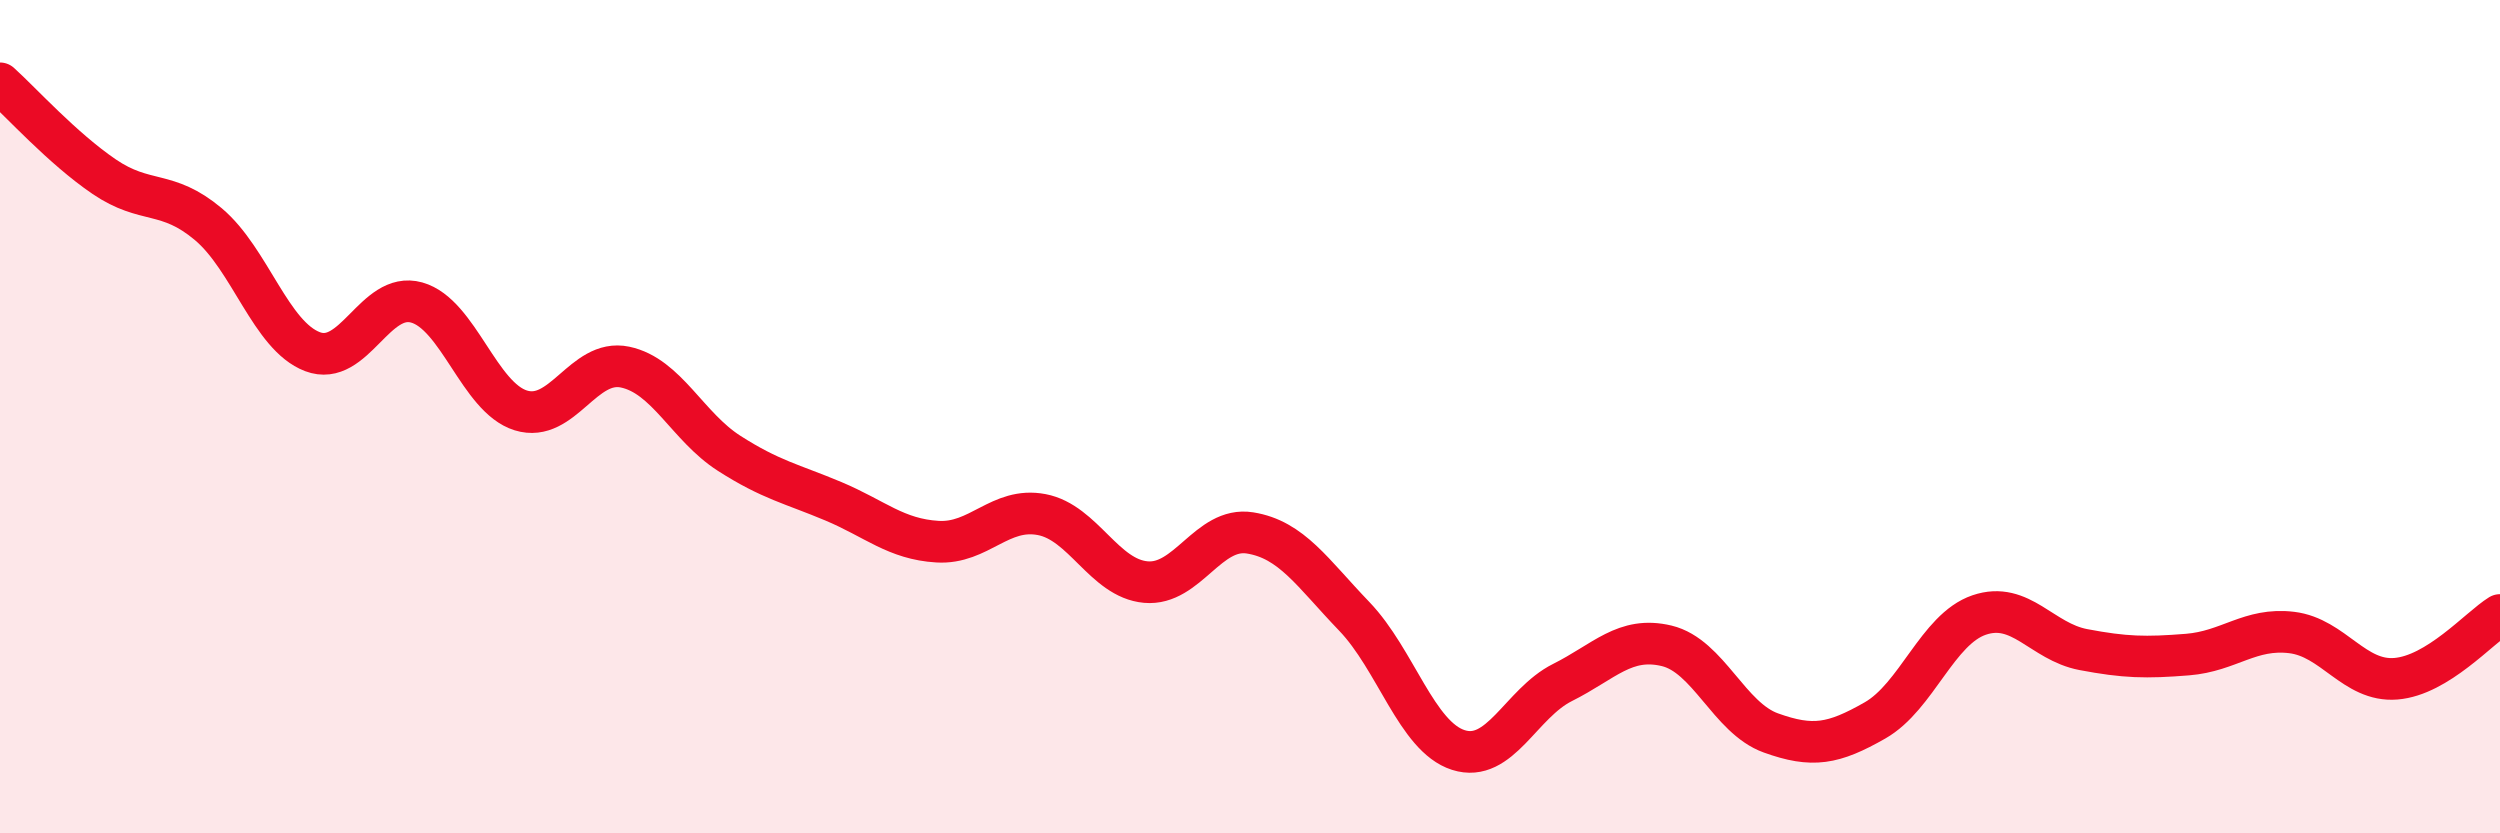 
    <svg width="60" height="20" viewBox="0 0 60 20" xmlns="http://www.w3.org/2000/svg">
      <path
        d="M 0,2 C 0.5,2.45 1.5,3.56 2.5,4.24 C 3.5,4.92 4,4.54 5,5.38 C 6,6.22 6.5,8.06 7.5,8.44 C 8.5,8.82 9,6.98 10,7.26 C 11,7.54 11.5,9.54 12.5,9.85 C 13.5,10.16 14,8.6 15,8.81 C 16,9.02 16.5,10.24 17.5,10.88 C 18.5,11.52 19,11.61 20,12.03 C 21,12.45 21.5,12.94 22.5,13 C 23.5,13.06 24,12.16 25,12.35 C 26,12.54 26.5,13.88 27.5,13.97 C 28.5,14.06 29,12.63 30,12.79 C 31,12.95 31.5,13.75 32.5,14.79 C 33.5,15.83 34,17.68 35,18 C 36,18.32 36.5,16.88 37.5,16.38 C 38.5,15.88 39,15.26 40,15.5 C 41,15.74 41.5,17.23 42.5,17.59 C 43.5,17.95 44,17.86 45,17.29 C 46,16.72 46.5,15.1 47.5,14.76 C 48.5,14.42 49,15.4 50,15.59 C 51,15.78 51.5,15.79 52.5,15.71 C 53.5,15.63 54,15.06 55,15.18 C 56,15.3 56.5,16.37 57.5,16.29 C 58.5,16.21 59.5,15.07 60,14.76L60 20L0 20Z"
        fill="#EB0A25"
        opacity="0.1"
        stroke-linecap="round"
        stroke-linejoin="round"
      />
      <path
        d="M 0,2 C 0.5,2.45 1.5,3.56 2.5,4.24 C 3.5,4.92 4,4.54 5,5.38 C 6,6.22 6.5,8.06 7.5,8.44 C 8.5,8.82 9,6.98 10,7.26 C 11,7.54 11.5,9.54 12.5,9.85 C 13.5,10.16 14,8.6 15,8.81 C 16,9.02 16.5,10.24 17.5,10.88 C 18.5,11.52 19,11.61 20,12.03 C 21,12.45 21.5,12.94 22.5,13 C 23.5,13.06 24,12.16 25,12.35 C 26,12.54 26.5,13.88 27.5,13.97 C 28.5,14.06 29,12.63 30,12.79 C 31,12.95 31.5,13.75 32.5,14.79 C 33.5,15.83 34,17.68 35,18 C 36,18.32 36.5,16.88 37.5,16.38 C 38.5,15.88 39,15.26 40,15.5 C 41,15.74 41.5,17.23 42.5,17.59 C 43.5,17.95 44,17.86 45,17.29 C 46,16.72 46.5,15.1 47.5,14.76 C 48.5,14.42 49,15.4 50,15.59 C 51,15.78 51.5,15.79 52.5,15.71 C 53.5,15.63 54,15.06 55,15.18 C 56,15.3 56.5,16.37 57.5,16.29 C 58.5,16.21 59.5,15.07 60,14.76"
        stroke="#EB0A25"
        stroke-width="1"
        fill="none"
        stroke-linecap="round"
        stroke-linejoin="round"
      />
    </svg>
  
